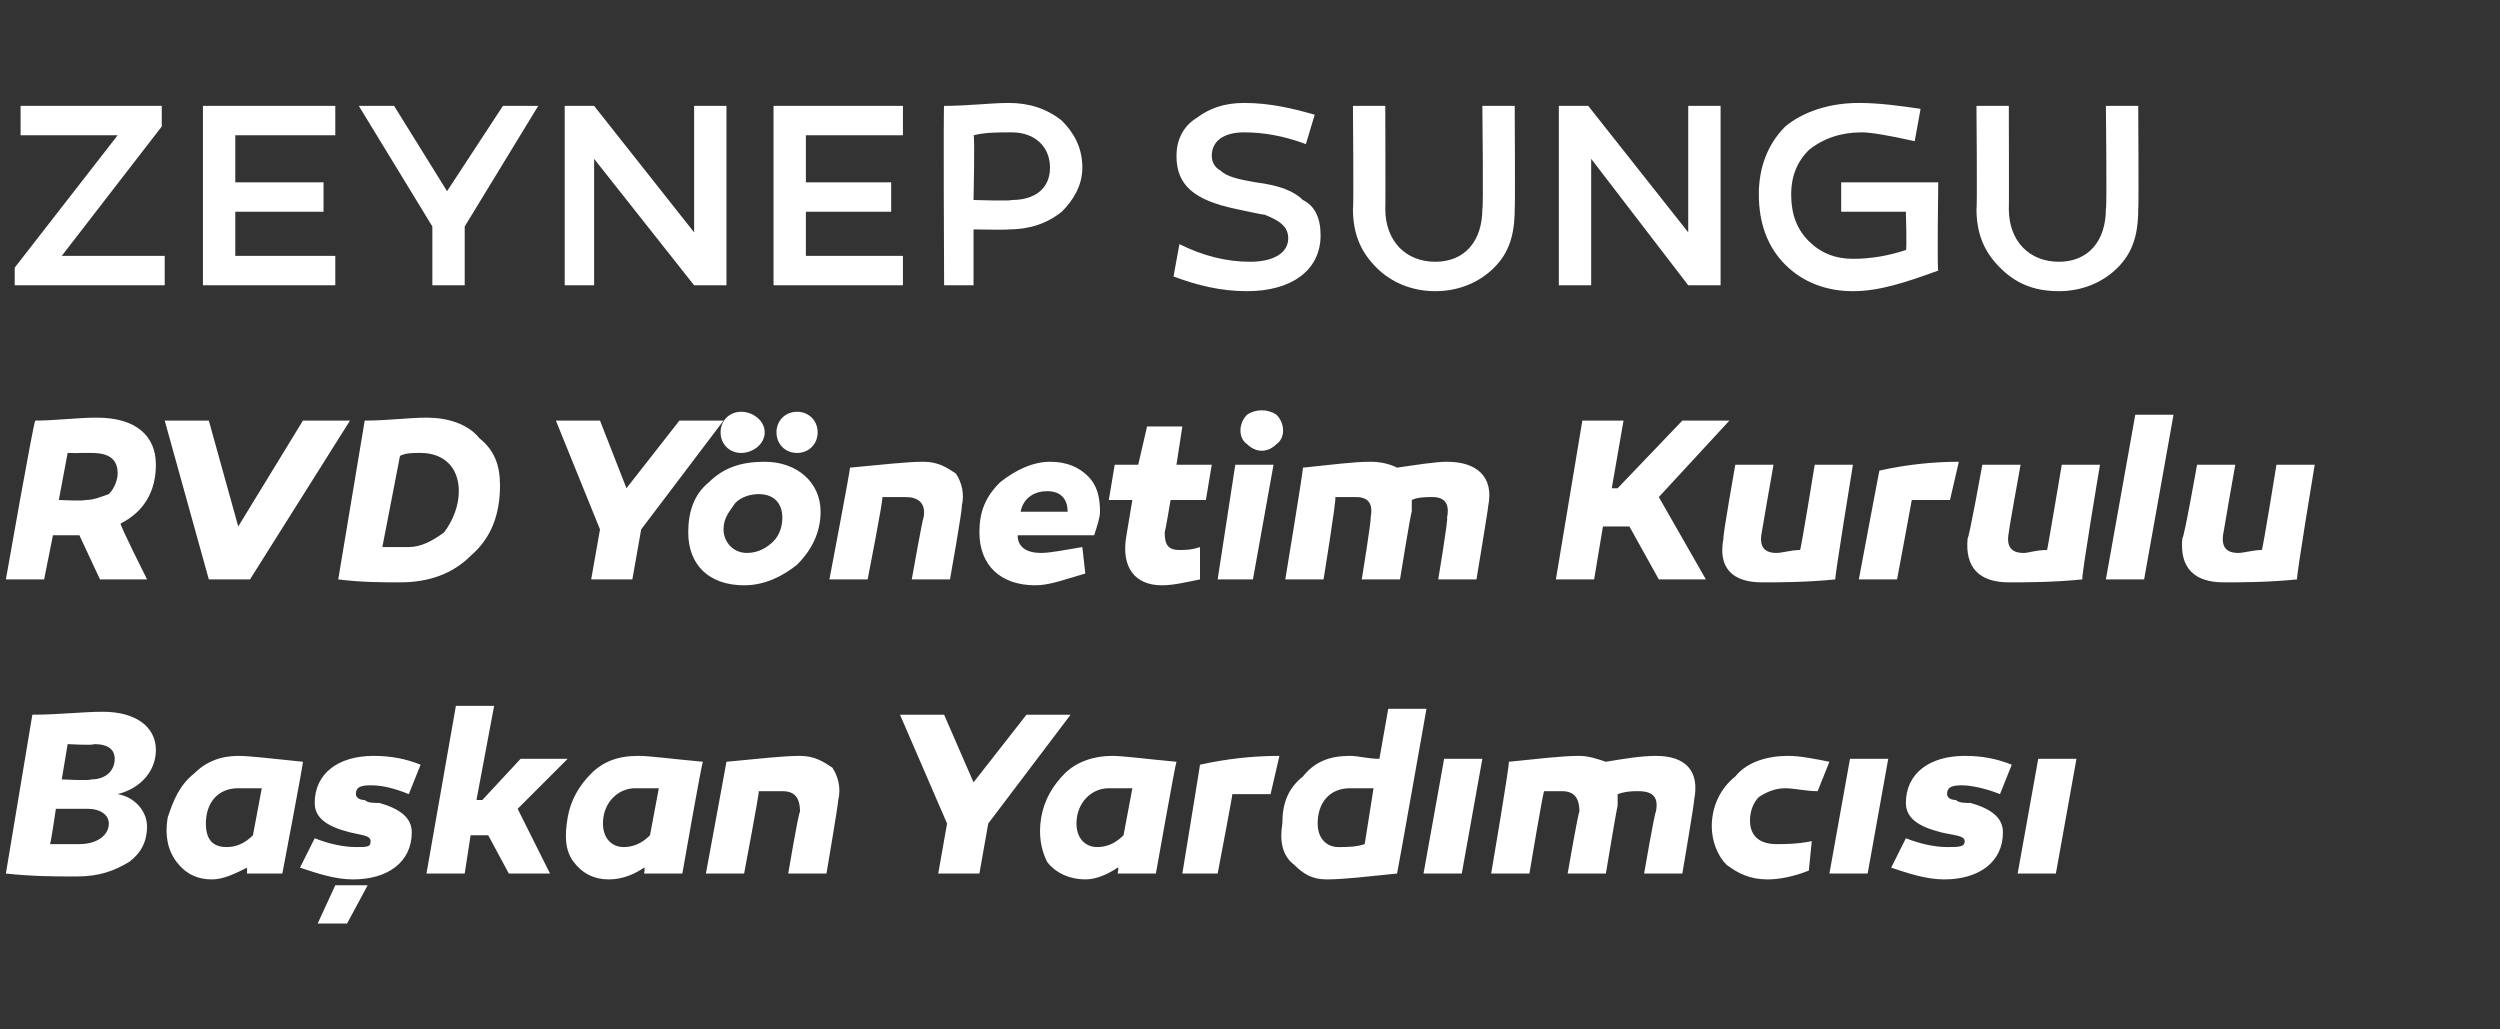 <?xml version="1.0" standalone="no"?><!DOCTYPE svg PUBLIC "-//W3C//DTD SVG 1.1//EN" "http://www.w3.org/Graphics/SVG/1.1/DTD/svg11.dtd"><svg xmlns="http://www.w3.org/2000/svg" version="1.1" width="85px" height="35px" viewBox="0 -3 85 35" style="top:-3px"><rect x="0" y="-3" width="85" height="35" fill="#333333" stroke="none"/>  <desc>Zeynep Sungu RVD Y netim Kurulu Ba kan Yard mc s</desc>  <defs/>  <g id="Polygon41218">    <path d="M 5 25.1 C 5 25.6 4.8 26 4.4 26.3 C 3.9 26.6 3.4 26.8 2.6 26.8 C 1.9 26.8 1.1 26.8 0.2 26.7 C 0.2 26.7 1.1 21.3 1.1 21.3 C 2 21.3 2.8 21.2 3.5 21.2 C 4.6 21.2 5.3 21.7 5.3 22.5 C 5.3 23.2 4.8 23.8 4 24 C 4.6 24.1 5 24.6 5 25.1 Z M 2.3 22.3 L 2.1 23.5 C 2.1 23.5 3.06 23.55 3.1 23.5 C 3.6 23.5 3.9 23.2 3.9 22.8 C 3.9 22.5 3.7 22.3 3.2 22.3 C 3.17 22.35 2.3 22.3 2.3 22.3 Z M 3.7 25 C 3.7 24.7 3.4 24.5 3 24.5 C 3.02 24.5 1.9 24.5 1.9 24.5 C 1.9 24.5 1.73 25.67 1.7 25.7 C 1.8 25.7 2 25.7 2.2 25.7 C 2.4 25.7 2.6 25.7 2.7 25.7 C 3.3 25.7 3.7 25.4 3.7 25 Z M 10.3 22.9 C 10.32 22.92 9.6 26.7 9.6 26.7 L 8.4 26.7 C 8.4 26.7 8.4 26.47 8.4 26.5 C 8 26.7 7.6 26.9 7.2 26.9 C 6.7 26.9 6.3 26.7 6 26.3 C 5.7 25.9 5.6 25.4 5.7 24.8 C 5.9 24.2 6.1 23.7 6.6 23.3 C 7 22.9 7.5 22.7 8.1 22.7 C 8.5 22.7 9.3 22.8 10.3 22.9 Z M 7 25 C 7 25.5 7.2 25.8 7.7 25.8 C 8 25.8 8.3 25.7 8.6 25.4 C 8.6 25.4 8.9 23.8 8.9 23.8 C 8.6 23.8 8.3 23.8 8.1 23.8 C 7.4 23.8 7 24.3 7 25 Z M 10.7 25.5 C 11.2 25.7 11.7 25.8 12.1 25.8 C 12.5 25.8 12.6 25.8 12.6 25.6 C 12.6 25.4 12.3 25.4 11.9 25.3 C 11.1 25.1 10.7 24.8 10.7 24.3 C 10.7 23.3 11.5 22.7 12.7 22.7 C 13.3 22.7 13.8 22.8 14.3 23 C 14.3 23 13.9 24 13.9 24 C 13.4 23.8 13 23.7 12.6 23.7 C 12.2 23.7 12.1 23.8 12.1 24 C 12.1 24.1 12.2 24.2 12.4 24.2 C 12.5 24.3 12.7 24.3 12.9 24.3 C 13.6 24.5 14 24.8 14 25.3 C 14 26.3 13.2 26.9 12 26.9 C 11.4 26.9 10.8 26.7 10.2 26.5 C 10.2 26.5 10.7 25.5 10.7 25.5 Z M 10.8 28.4 L 11.4 27.1 L 12.5 27.1 L 11.8 28.4 L 10.8 28.4 Z M 16.4 24.2 L 17.7 22.8 L 19.3 22.8 L 17.6 24.5 L 18.7 26.7 L 17.3 26.7 L 16.6 25.4 L 16 25.4 L 15.8 26.7 L 14.5 26.7 L 15.5 21 L 16.8 21 L 16.2 24.2 L 16.4 24.2 Z M 23.9 22.9 C 23.86 22.92 23.2 26.7 23.2 26.7 L 21.9 26.7 C 21.9 26.7 21.94 26.47 21.9 26.5 C 21.6 26.7 21.2 26.9 20.7 26.9 C 20.2 26.9 19.8 26.7 19.5 26.3 C 19.2 25.9 19.2 25.4 19.3 24.8 C 19.4 24.2 19.7 23.7 20.1 23.3 C 20.5 22.9 21 22.7 21.7 22.7 C 22.1 22.7 22.8 22.8 23.9 22.9 Z M 20.5 25 C 20.5 25.5 20.8 25.8 21.2 25.8 C 21.5 25.8 21.8 25.7 22.1 25.4 C 22.1 25.4 22.4 23.8 22.4 23.8 C 22.1 23.8 21.9 23.8 21.6 23.8 C 21 23.8 20.5 24.3 20.5 25 Z M 28.3 23.1 C 28.5 23.4 28.6 23.8 28.5 24.2 C 28.52 24.23 28.1 26.7 28.1 26.7 L 26.8 26.7 C 26.8 26.7 27.15 24.61 27.2 24.6 C 27.2 24.1 27 23.9 26.6 23.9 C 26.5 23.9 26.2 23.9 25.8 23.9 C 25.82 23.95 25.3 26.7 25.3 26.7 L 24 26.7 C 24 26.7 24.7 22.92 24.7 22.9 C 25.8 22.8 26.6 22.7 27.2 22.7 C 27.7 22.7 28 22.9 28.3 23.1 Z M 30.6 21.3 L 32.1 21.3 L 33.1 23.6 L 34.9 21.3 L 36.4 21.3 L 33.6 25 L 33.3 26.7 L 31.9 26.7 L 32.2 25 L 30.6 21.3 Z M 40 22.9 C 39.97 22.92 39.3 26.7 39.3 26.7 L 38 26.7 C 38 26.7 38.05 26.47 38 26.5 C 37.7 26.7 37.3 26.9 36.9 26.9 C 36.4 26.9 35.9 26.7 35.6 26.3 C 35.4 25.9 35.3 25.4 35.4 24.8 C 35.5 24.2 35.8 23.7 36.2 23.3 C 36.6 22.9 37.2 22.7 37.8 22.7 C 38.2 22.7 38.9 22.8 40 22.9 Z M 36.6 25 C 36.6 25.5 36.9 25.8 37.3 25.8 C 37.6 25.8 37.9 25.7 38.2 25.4 C 38.2 25.4 38.5 23.8 38.5 23.8 C 38.2 23.8 38 23.8 37.7 23.8 C 37.1 23.8 36.6 24.3 36.6 25 Z M 43.2 24 C 42.7 24 42.3 24 41.9 24 C 41.91 24.03 41.4 26.7 41.4 26.7 L 40.2 26.7 C 40.2 26.7 40.81 22.97 40.8 23 C 41.7 22.8 42.6 22.7 43.5 22.7 C 43.5 22.7 43.2 24 43.2 24 Z M 47.5 26.7 C 46.5 26.8 45.7 26.9 45.1 26.9 C 44.6 26.9 44.3 26.7 44 26.4 C 43.6 26.1 43.5 25.6 43.6 25 C 43.6 24.3 43.8 23.8 44.3 23.4 C 44.7 22.9 45.2 22.7 45.9 22.7 C 46.2 22.7 46.5 22.8 46.9 22.8 C 46.9 22.8 47.2 21.1 47.2 21.1 L 48.5 21.1 C 48.5 21.1 47.52 26.65 47.5 26.7 Z M 44.8 25 C 44.8 25.5 45.1 25.8 45.5 25.8 C 45.8 25.8 46.1 25.8 46.4 25.7 C 46.4 25.7 46.7 23.8 46.7 23.8 C 46.4 23.8 46.2 23.8 45.9 23.8 C 45.2 23.8 44.8 24.3 44.8 25 Z M 49.7 26.7 L 48.4 26.7 L 49.1 22.8 L 50.4 22.8 L 49.7 26.7 Z M 57.6 24.2 C 57.62 24.23 57.2 26.7 57.2 26.7 L 55.9 26.7 C 55.9 26.7 56.26 24.61 56.3 24.6 C 56.4 24.1 56.2 23.9 55.7 23.9 C 55.5 23.9 55.3 23.9 55 24 C 55 24.1 55 24.2 55 24.4 C 54.98 24.4 54.6 26.7 54.6 26.7 L 53.3 26.7 C 53.3 26.7 53.66 24.61 53.7 24.6 C 53.7 24.1 53.5 23.9 53.1 23.9 C 52.9 23.9 52.7 23.9 52.5 23.9 C 52.46 23.94 52 26.7 52 26.7 L 50.7 26.7 C 50.7 26.7 51.34 22.94 51.3 22.9 C 52.3 22.8 53.1 22.7 53.7 22.7 C 54 22.7 54.3 22.8 54.6 22.9 C 55.2 22.8 55.8 22.7 56.3 22.7 C 57.3 22.7 57.8 23.2 57.6 24.2 Z M 61.8 23.9 C 61.4 23.9 61 23.8 60.7 23.8 C 60.4 23.8 60.1 23.9 59.8 24.1 C 59.6 24.3 59.5 24.6 59.5 24.9 C 59.5 25.4 59.8 25.7 60.4 25.7 C 60.7 25.7 61.1 25.7 61.6 25.6 C 61.6 25.6 61.5 26.6 61.5 26.6 C 61 26.8 60.5 26.9 60.1 26.9 C 59.5 26.9 59.1 26.7 58.7 26.4 C 58.4 26.1 58.2 25.6 58.2 25.1 C 58.2 24.4 58.5 23.8 59 23.4 C 59.4 22.9 60.1 22.7 60.8 22.7 C 61.2 22.7 61.7 22.8 62.2 22.9 C 62.2 22.9 61.8 23.9 61.8 23.9 Z M 63.5 26.7 L 62.2 26.7 L 62.9 22.8 L 64.2 22.8 L 63.5 26.7 Z M 64.8 25.5 C 65.3 25.7 65.8 25.8 66.2 25.8 C 66.6 25.8 66.8 25.8 66.8 25.6 C 66.8 25.4 66.4 25.4 66 25.3 C 65.2 25.1 64.8 24.8 64.8 24.3 C 64.8 23.3 65.6 22.7 66.8 22.7 C 67.4 22.7 67.9 22.8 68.4 23 C 68.4 23 68 24 68 24 C 67.5 23.8 67 23.7 66.7 23.7 C 66.3 23.7 66.2 23.8 66.2 24 C 66.2 24.1 66.3 24.2 66.5 24.2 C 66.6 24.3 66.8 24.3 67 24.3 C 67.7 24.5 68.1 24.8 68.1 25.3 C 68.1 26.3 67.3 26.9 66.1 26.9 C 65.5 26.9 64.9 26.7 64.3 26.5 C 64.3 26.5 64.8 25.5 64.8 25.5 Z M 69.9 26.7 L 68.6 26.7 L 69.3 22.8 L 70.6 22.8 L 69.9 26.7 Z " stroke="none" fill="#fff"/>  </g>  <g id="Polygon41217">    <path d="M 2.4 15.2 L 1.8 15.2 L 1.5 16.7 L 0.2 16.7 C 0.2 16.7 1.15 11.29 1.2 11.3 C 1.9 11.3 2.6 11.2 3.3 11.2 C 4.6 11.2 5.3 11.8 5.3 12.8 C 5.3 13.7 4.9 14.4 4.1 14.8 C 4.06 14.83 5 16.7 5 16.7 L 3.4 16.7 L 2.7 15.2 L 2.4 15.2 Z M 2.9 14 C 3.2 14 3.4 13.9 3.7 13.8 C 3.9 13.6 4 13.3 4 13.1 C 4 12.6 3.7 12.4 3.1 12.4 C 3 12.4 2.9 12.4 2.7 12.4 C 2.71 12.41 2.3 12.4 2.3 12.4 L 2 14 C 2 14 2.88 14.04 2.9 14 Z M 7.1 16.7 L 5.6 11.3 L 7.1 11.3 L 8.1 14.9 L 10.3 11.3 L 11.9 11.3 L 8.5 16.7 L 7.1 16.7 Z M 16.3 11.9 C 16.8 12.3 17 12.8 17 13.5 C 17 14.5 16.7 15.3 16 15.9 C 15.4 16.5 14.6 16.8 13.6 16.8 C 13 16.8 12.3 16.8 11.5 16.7 C 11.5 16.7 12.4 11.3 12.4 11.3 C 13.2 11.3 13.9 11.2 14.5 11.2 C 15.2 11.2 15.9 11.4 16.3 11.9 Z M 15.1 15.1 C 15.4 14.7 15.6 14.2 15.6 13.7 C 15.6 12.9 15.1 12.4 14.3 12.4 C 14 12.4 13.8 12.4 13.6 12.5 C 13.6 12.5 13 15.6 13 15.6 C 13.2 15.6 13.5 15.6 13.9 15.6 C 14.3 15.6 14.7 15.4 15.1 15.1 Z M 18.9 11.3 L 20.4 11.3 L 21.3 13.6 L 23.1 11.3 L 24.6 11.3 L 21.8 15 L 21.5 16.7 L 20.1 16.7 L 20.4 15 L 18.9 11.3 Z M 26 11.7 C 26 12.1 25.6 12.4 25.2 12.4 C 24.8 12.4 24.5 12.1 24.5 11.7 C 24.5 11.3 24.8 11 25.2 11 C 25.6 11 26 11.3 26 11.7 Z M 27.8 11.7 C 27.8 12.1 27.5 12.4 27.1 12.4 C 26.7 12.4 26.4 12.1 26.4 11.7 C 26.4 11.3 26.7 11 27.1 11 C 27.5 11 27.8 11.3 27.8 11.7 Z M 26 12.7 C 27.1 12.7 27.9 13.4 27.9 14.4 C 27.9 15.1 27.6 15.7 27.1 16.2 C 26.6 16.6 26 16.9 25.3 16.9 C 24.1 16.9 23.4 16.2 23.4 15.1 C 23.4 14.4 23.6 13.8 24.1 13.4 C 24.6 12.9 25.2 12.7 26 12.7 C 26 12.7 26 12.7 26 12.7 Z M 26.3 15.4 C 26.5 15.2 26.6 14.9 26.6 14.6 C 26.6 14.1 26.3 13.8 25.8 13.8 C 25.5 13.8 25.2 13.9 25 14.1 C 24.8 14.4 24.6 14.6 24.6 15 C 24.6 15.4 24.9 15.8 25.4 15.8 C 25.8 15.8 26.1 15.6 26.3 15.4 Z M 32.5 13.1 C 32.7 13.4 32.8 13.8 32.7 14.2 C 32.74 14.23 32.3 16.7 32.3 16.7 L 31 16.7 C 31 16.7 31.37 14.61 31.4 14.6 C 31.5 14.1 31.2 13.9 30.8 13.9 C 30.7 13.9 30.4 13.9 30 13.9 C 30.04 13.95 29.5 16.7 29.5 16.7 L 28.2 16.7 C 28.2 16.7 28.92 12.92 28.9 12.9 C 30 12.8 30.8 12.7 31.4 12.7 C 31.9 12.7 32.2 12.9 32.5 13.1 Z M 37 13.2 C 37.3 13.5 37.4 13.9 37.4 14.4 C 37.4 14.6 37.3 14.9 37.2 15.2 C 37.2 15.2 34.6 15.2 34.6 15.2 C 34.6 15.6 34.9 15.8 35.4 15.8 C 35.7 15.8 36.2 15.7 36.8 15.6 C 36.8 15.6 36.9 16.5 36.9 16.5 C 36.2 16.7 35.7 16.9 35.2 16.9 C 34 16.9 33.3 16.2 33.3 15.1 C 33.3 14.4 33.5 13.9 34 13.4 C 34.5 13 35.1 12.7 35.7 12.7 C 36.3 12.7 36.7 12.9 37 13.2 Z M 34.7 14.4 C 34.7 14.4 36.3 14.4 36.3 14.4 C 36.3 14 36.1 13.7 35.6 13.7 C 35.2 13.7 34.8 13.9 34.7 14.4 Z M 40.8 16.7 C 40.3 16.8 39.9 16.9 39.5 16.9 C 38.6 16.9 38.1 16.3 38.3 15.2 C 38.3 15.2 38.5 14 38.5 14 L 37.7 14 L 37.9 12.8 L 38.7 12.8 L 39 11.5 L 40.2 11.5 L 40 12.8 L 41.2 12.8 L 41 14 L 39.8 14 C 39.8 14 39.62 15.07 39.6 15.1 C 39.6 15.5 39.7 15.7 40.1 15.7 C 40.3 15.7 40.5 15.7 40.8 15.6 C 40.8 15.6 40.8 16.7 40.8 16.7 Z M 42.4 12.1 C 42.1 11.9 42.1 11.4 42.4 11.1 C 42.7 10.9 43.1 10.9 43.4 11.1 C 43.7 11.4 43.7 11.9 43.4 12.1 C 43.1 12.4 42.7 12.4 42.4 12.1 Z M 42.6 16.7 L 41.4 16.7 L 42 12.8 L 43.3 12.8 L 42.6 16.7 Z M 50.6 14.2 C 50.61 14.23 50.2 16.7 50.2 16.7 L 48.9 16.7 C 48.9 16.7 49.25 14.61 49.2 14.6 C 49.3 14.1 49.1 13.9 48.7 13.9 C 48.5 13.9 48.2 13.9 48 14 C 48 14.1 48 14.2 48 14.4 C 47.97 14.4 47.6 16.7 47.6 16.7 L 46.3 16.7 C 46.3 16.7 46.64 14.61 46.6 14.6 C 46.7 14.1 46.5 13.9 46.1 13.9 C 45.9 13.9 45.7 13.9 45.4 13.9 C 45.45 13.94 45 16.7 45 16.7 L 43.7 16.7 C 43.7 16.7 44.32 12.94 44.3 12.9 C 45.3 12.8 46 12.7 46.6 12.7 C 47 12.7 47.3 12.8 47.5 12.9 C 48.2 12.8 48.8 12.7 49.2 12.7 C 50.2 12.7 50.8 13.2 50.6 14.2 Z M 54.2 16.7 L 52.9 16.7 L 53.8 11.3 L 55.2 11.3 L 54.8 13.6 L 55 13.6 L 57.2 11.3 L 58.8 11.3 L 56.4 13.9 L 58 16.7 L 56.4 16.7 L 55.4 14.9 L 54.5 14.9 L 54.2 16.7 Z M 62.4 16.7 C 61.4 16.8 60.5 16.8 59.9 16.8 C 58.9 16.8 58.4 16.3 58.6 15.3 C 58.55 15.34 59 12.8 59 12.8 L 60.3 12.8 C 60.3 12.8 59.9 15.06 59.9 15.1 C 59.8 15.6 60 15.8 60.4 15.8 C 60.6 15.8 60.9 15.7 61.2 15.7 C 61.23 15.72 61.7 12.8 61.7 12.8 L 63 12.8 C 63 12.8 62.37 16.66 62.4 16.7 Z M 66.3 14 C 65.8 14 65.4 14 65 14 C 65 14.03 64.5 16.7 64.5 16.7 L 63.2 16.7 C 63.2 16.7 63.9 12.97 63.9 13 C 64.8 12.8 65.7 12.7 66.6 12.7 C 66.6 12.7 66.3 14 66.3 14 Z M 70.8 16.7 C 69.8 16.8 68.9 16.8 68.3 16.8 C 67.3 16.8 66.8 16.3 66.9 15.3 C 66.94 15.34 67.4 12.8 67.4 12.8 L 68.7 12.8 C 68.7 12.8 68.29 15.06 68.3 15.1 C 68.2 15.6 68.4 15.8 68.8 15.8 C 69 15.8 69.2 15.7 69.6 15.7 C 69.61 15.72 70.1 12.8 70.1 12.8 L 71.4 12.8 C 71.4 12.8 70.75 16.66 70.8 16.7 Z M 72.9 16.7 L 71.6 16.7 L 72.6 11.1 L 73.9 11.1 L 72.9 16.7 Z M 78.1 16.7 C 77.1 16.8 76.2 16.8 75.6 16.8 C 74.6 16.8 74.1 16.3 74.2 15.3 C 74.25 15.34 74.7 12.8 74.7 12.8 L 76 12.8 C 76 12.8 75.6 15.06 75.6 15.1 C 75.5 15.6 75.7 15.8 76.1 15.8 C 76.3 15.8 76.6 15.7 76.9 15.7 C 76.93 15.72 77.4 12.8 77.4 12.8 L 78.7 12.8 C 78.7 12.8 78.06 16.66 78.1 16.7 Z " stroke="none" fill="#fff"/>  </g>  <g id="Polygon41216">    <path d="M 2.1 5.7 L 5.6 5.7 L 5.6 6.7 L 0.5 6.7 L 0.5 6.1 L 4 1.6 L 0.7 1.6 L 0.7 0.6 L 5.5 0.6 L 5.5 1.3 L 2.1 5.7 Z M 11 3.2 L 11 4.2 L 8 4.2 L 8 5.7 L 11.4 5.7 L 11.4 6.7 L 6.9 6.7 L 6.9 0.6 L 11.4 0.6 L 11.4 1.6 L 8 1.6 L 8 3.2 L 11 3.2 Z M 12.2 0.6 L 13.4 0.6 L 15.2 3.5 L 17.1 0.6 L 18.3 0.6 L 15.8 4.7 L 15.8 6.7 L 14.7 6.7 L 14.7 4.7 L 12.2 0.6 Z M 24.7 6.7 L 23.6 6.7 L 20.2 2.4 L 20.2 6.7 L 19.2 6.7 L 19.2 0.6 L 20.2 0.6 L 23.6 4.9 L 23.6 0.6 L 24.7 0.6 L 24.7 6.7 Z M 30.3 3.2 L 30.3 4.2 L 27.4 4.2 L 27.4 5.7 L 30.7 5.7 L 30.7 6.7 L 26.3 6.7 L 26.3 0.6 L 30.7 0.6 L 30.7 1.6 L 27.4 1.6 L 27.4 3.2 L 30.3 3.2 Z M 36.1 1.1 C 36.5 1.5 36.8 2 36.8 2.7 C 36.8 3.3 36.5 3.8 36.1 4.2 C 35.6 4.6 35 4.8 34.3 4.8 C 34.25 4.82 33.1 4.8 33.1 4.8 L 33.1 6.7 L 32.1 6.7 C 32.1 6.7 32.07 0.61 32.1 0.6 C 32.9 0.6 33.7 0.5 34.3 0.5 C 35 0.5 35.6 0.7 36.1 1.1 Z M 34.4 3.8 C 35.2 3.8 35.7 3.4 35.7 2.7 C 35.7 2 35.2 1.5 34.4 1.5 C 33.9 1.5 33.5 1.5 33.1 1.6 C 33.15 1.57 33.1 3.8 33.1 3.8 C 33.1 3.8 34.37 3.84 34.4 3.8 Z M 44.4 1.9 C 43.6 1.6 42.9 1.5 42.3 1.5 C 41.6 1.5 41.2 1.8 41.2 2.3 C 41.2 2.5 41.3 2.7 41.5 2.8 C 41.7 3 42.1 3.1 42.7 3.2 C 43.5 3.3 44 3.5 44.3 3.8 C 44.7 4 44.9 4.4 44.9 5 C 44.9 6.2 43.9 6.9 42.4 6.9 C 41.5 6.9 40.7 6.7 39.9 6.4 C 39.9 6.4 40.1 5.3 40.1 5.3 C 40.9 5.7 41.7 5.9 42.5 5.9 C 43.3 5.9 43.8 5.6 43.8 5.1 C 43.8 4.7 43.5 4.5 43 4.3 C 42.9 4.3 42.5 4.2 42 4.1 C 40.6 3.8 40 3.3 40 2.3 C 40 1.8 40.2 1.3 40.7 1 C 41.1 0.7 41.6 0.5 42.3 0.5 C 43.2 0.5 44 0.7 44.7 0.9 C 44.7 0.9 44.4 1.9 44.4 1.9 Z M 51.5 4.1 C 51.5 5 51.3 5.6 50.8 6.1 C 50.3 6.6 49.6 6.9 48.8 6.9 C 48 6.9 47.3 6.6 46.8 6.1 C 46.3 5.6 46 5 46 4.1 C 46.03 4.12 46 0.6 46 0.6 L 47.1 0.6 C 47.1 0.6 47.11 4.12 47.1 4.1 C 47.1 5.2 47.8 5.9 48.8 5.9 C 49.8 5.9 50.4 5.2 50.4 4.1 C 50.44 4.12 50.4 0.6 50.4 0.6 L 51.5 0.6 C 51.5 0.6 51.52 4.12 51.5 4.1 Z M 58.5 6.7 L 57.4 6.7 L 54.1 2.4 L 54.1 6.7 L 53 6.7 L 53 0.6 L 54 0.6 L 57.4 4.9 L 57.4 0.6 L 58.5 0.6 L 58.5 6.7 Z M 65.9 6.2 C 64.8 6.6 63.9 6.9 63 6.9 C 62.1 6.9 61.3 6.6 60.7 6 C 60.1 5.4 59.8 4.6 59.8 3.6 C 59.8 2.7 60.1 1.9 60.7 1.3 C 61.3 0.8 62.2 0.5 63.2 0.5 C 63.9 0.5 64.6 0.6 65.3 0.7 C 65.3 0.7 65.1 1.8 65.1 1.8 C 64.2 1.6 63.6 1.5 63.3 1.5 C 62.6 1.5 62 1.7 61.5 2.1 C 61.1 2.5 60.9 3 60.9 3.6 C 60.9 4.3 61.1 4.8 61.5 5.2 C 61.9 5.6 62.4 5.8 63 5.8 C 63.6 5.8 64.2 5.7 64.8 5.5 C 64.84 5.54 64.8 4.2 64.8 4.2 L 62.6 4.2 L 62.6 3.2 L 65.9 3.2 C 65.9 3.2 65.86 6.2 65.9 6.2 Z M 72.7 4.1 C 72.7 5 72.5 5.6 72 6.1 C 71.5 6.6 70.8 6.9 70 6.9 C 69.1 6.9 68.5 6.6 68 6.1 C 67.5 5.6 67.2 5 67.2 4.1 C 67.23 4.12 67.2 0.6 67.2 0.6 L 68.3 0.6 C 68.3 0.6 68.31 4.12 68.3 4.1 C 68.3 5.2 69 5.9 70 5.9 C 71 5.9 71.6 5.2 71.6 4.1 C 71.64 4.12 71.6 0.6 71.6 0.6 L 72.7 0.6 C 72.7 0.6 72.72 4.12 72.7 4.1 Z " stroke="none" fill="#fff"/>  </g></svg>